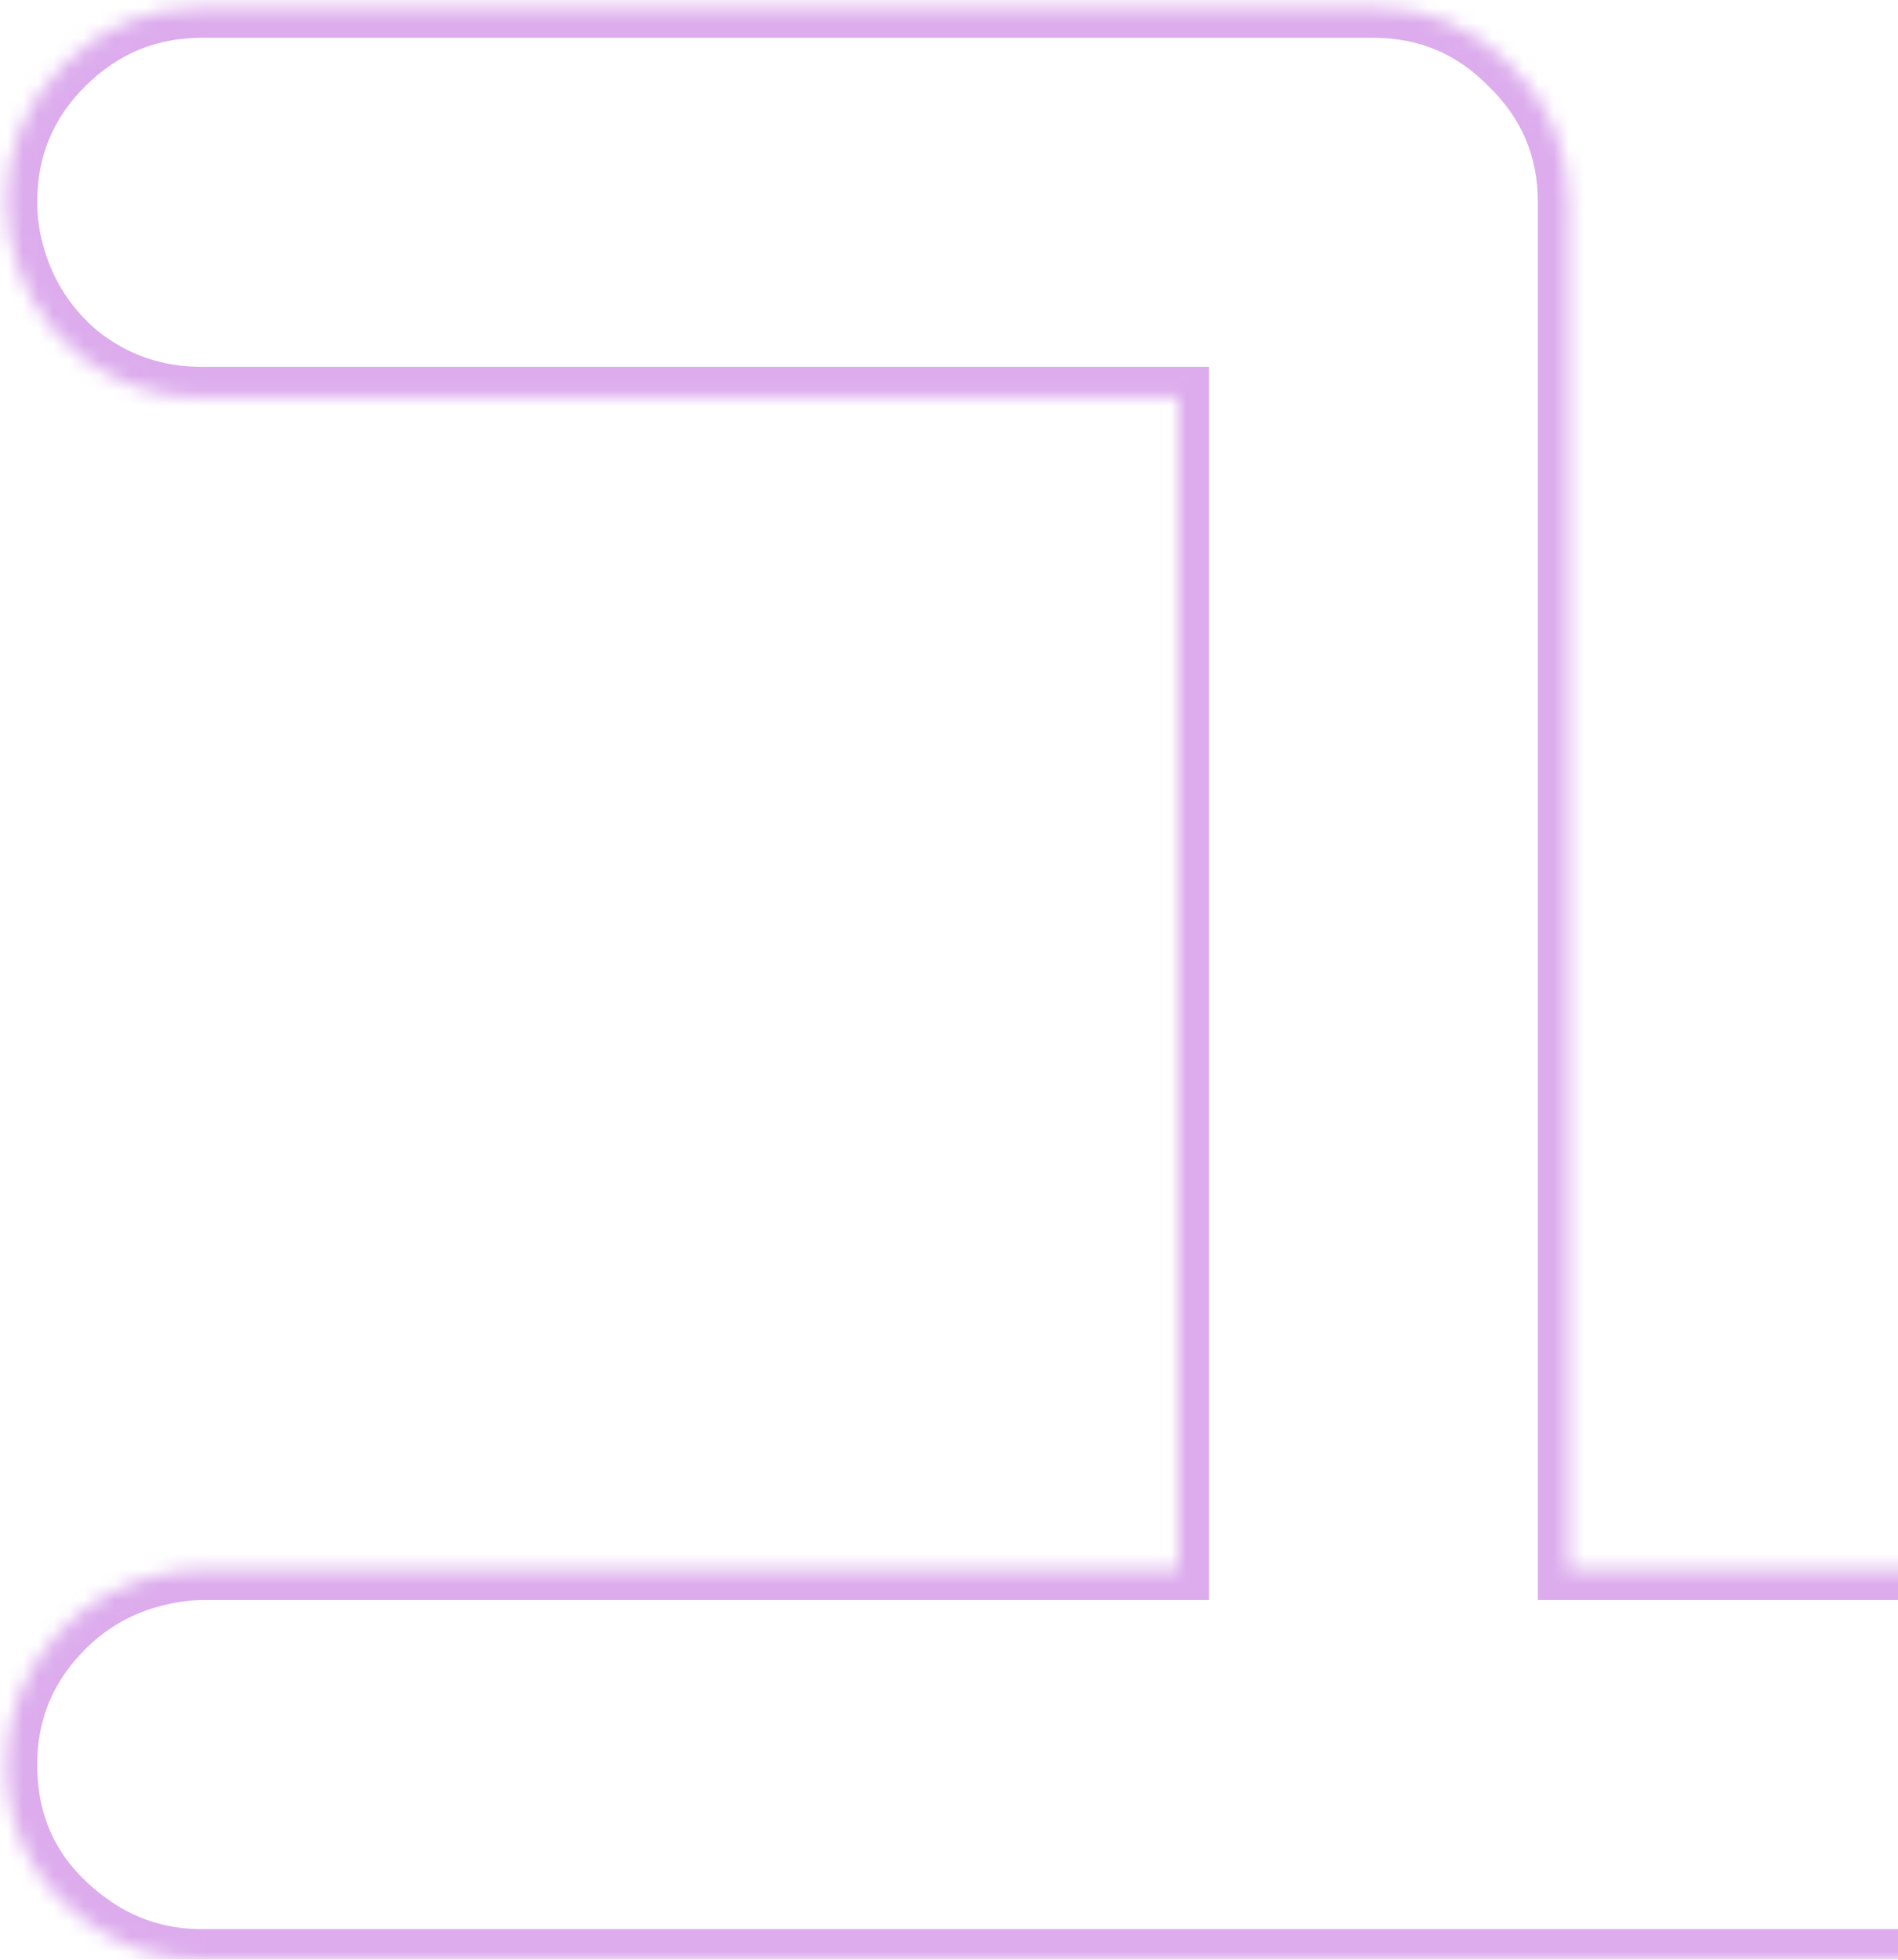 <?xml version="1.0" encoding="UTF-8"?> <svg xmlns="http://www.w3.org/2000/svg" width="124" height="128" viewBox="0 0 124 128" fill="none"><g opacity="0.5"><mask id="path-1-inside-1_436_2178" fill="white"><path d="M166.281 102.512C169.797 102.512 172.785 103.771 175.246 106.291C177.765 108.752 179.025 111.74 179.025 115.256C179.025 117.893 178.293 120.266 176.828 122.375C174.191 126.125 170.675 128 166.281 128H13.175C10.773 128 8.576 127.385 6.584 126.154C2.482 123.518 0.431 119.885 0.431 115.256C0.431 112.092 1.457 109.338 3.508 106.994C5.558 104.65 8.136 103.215 11.242 102.688C11.886 102.57 12.531 102.512 13.175 102.512H76.984V25.959H13.175C10.129 25.959 7.433 25.021 5.09 23.146C2.804 21.213 1.34 18.752 0.695 15.764C0.519 14.943 0.431 14.094 0.431 13.215C0.431 9.699 1.662 6.711 4.123 4.25C6.642 1.73 9.66 0.471 13.175 0.471H89.728C93.244 0.471 96.232 1.73 98.693 4.25C101.213 6.711 102.472 9.699 102.472 13.215V102.512H166.281Z"></path></mask><path d="M175.246 106.291L173.815 107.688L173.831 107.705L173.848 107.722L175.246 106.291ZM176.828 122.375L178.464 123.525L178.471 123.516L176.828 122.375ZM6.584 126.154L5.502 127.837L5.517 127.846L5.533 127.856L6.584 126.154ZM11.242 102.688L11.577 104.659L11.588 104.657L11.6 104.655L11.242 102.688ZM76.984 102.512V104.512H78.984V102.512H76.984ZM76.984 25.959H78.984V23.959H76.984V25.959ZM5.09 23.146L3.798 24.673L3.819 24.691L3.84 24.708L5.09 23.146ZM0.695 15.764L-1.261 16.183L-1.26 16.185L0.695 15.764ZM98.693 4.25L97.262 5.647L97.279 5.664L97.296 5.681L98.693 4.25ZM102.472 102.512H100.472V104.512H102.472V102.512ZM166.281 104.512C169.257 104.512 171.73 105.553 173.815 107.688L176.677 104.894C173.84 101.989 170.336 100.512 166.281 100.512V104.512ZM173.848 107.722C175.983 109.807 177.025 112.28 177.025 115.256H181.025C181.025 111.201 179.547 107.697 176.643 104.86L173.848 107.722ZM177.025 115.256C177.025 117.496 176.411 119.469 175.185 121.234L178.471 123.516C180.175 121.062 181.025 118.289 181.025 115.256H177.025ZM175.192 121.225C172.91 124.469 169.992 126 166.281 126V130C171.359 130 175.472 127.781 178.464 123.525L175.192 121.225ZM166.281 126H13.175V130H166.281V126ZM13.175 126C11.134 126 9.302 125.483 7.635 124.453L5.533 127.856C7.849 129.287 10.412 130 13.175 130V126ZM7.665 124.472C4.099 122.18 2.431 119.162 2.431 115.256H-1.569C-1.569 120.608 0.865 124.856 5.502 127.837L7.665 124.472ZM2.431 115.256C2.431 112.568 3.286 110.284 5.013 108.311L2.002 105.677C-0.373 108.392 -1.569 111.616 -1.569 115.256H2.431ZM5.013 108.311C6.757 106.318 8.919 105.111 11.577 104.659L10.907 100.716C7.353 101.319 4.36 102.983 2.002 105.677L5.013 108.311ZM11.6 104.655C12.128 104.559 12.653 104.512 13.175 104.512V100.512C12.409 100.512 11.645 100.581 10.884 100.72L11.6 104.655ZM13.175 104.512H76.984V100.512H13.175V104.512ZM78.984 102.512V25.959H74.984V102.512H78.984ZM76.984 23.959H13.175V27.959H76.984V23.959ZM13.175 23.959C10.575 23.959 8.322 23.171 6.339 21.585L3.84 24.708C6.544 26.872 9.682 27.959 13.175 27.959V23.959ZM6.381 21.62C4.441 19.978 3.204 17.909 2.65 15.342L-1.26 16.185C-0.525 19.595 1.168 22.448 3.798 24.673L6.381 21.62ZM2.651 15.345C2.506 14.668 2.431 13.96 2.431 13.215H-1.569C-1.569 14.228 -1.467 15.218 -1.261 16.183L2.651 15.345ZM2.431 13.215C2.431 10.224 3.455 7.746 5.537 5.664L2.709 2.836C-0.132 5.676 -1.569 9.175 -1.569 13.215H2.431ZM5.537 5.664C7.687 3.514 10.198 2.471 13.175 2.471V-1.529C9.121 -1.529 5.597 -0.053 2.709 2.836L5.537 5.664ZM13.175 2.471H89.728V-1.529H13.175V2.471ZM89.728 2.471C92.704 2.471 95.177 3.512 97.262 5.647L100.124 2.853C97.287 -0.052 93.784 -1.529 89.728 -1.529V2.471ZM97.296 5.681C99.431 7.766 100.472 10.239 100.472 13.215H104.472C104.472 9.16 102.995 5.656 100.091 2.819L97.296 5.681ZM100.472 13.215V102.512H104.472V13.215H100.472ZM102.472 104.512H166.281V100.512H102.472V104.512Z" fill="#BA59DB" mask="url(#path-1-inside-1_436_2178)"></path></g></svg> 
